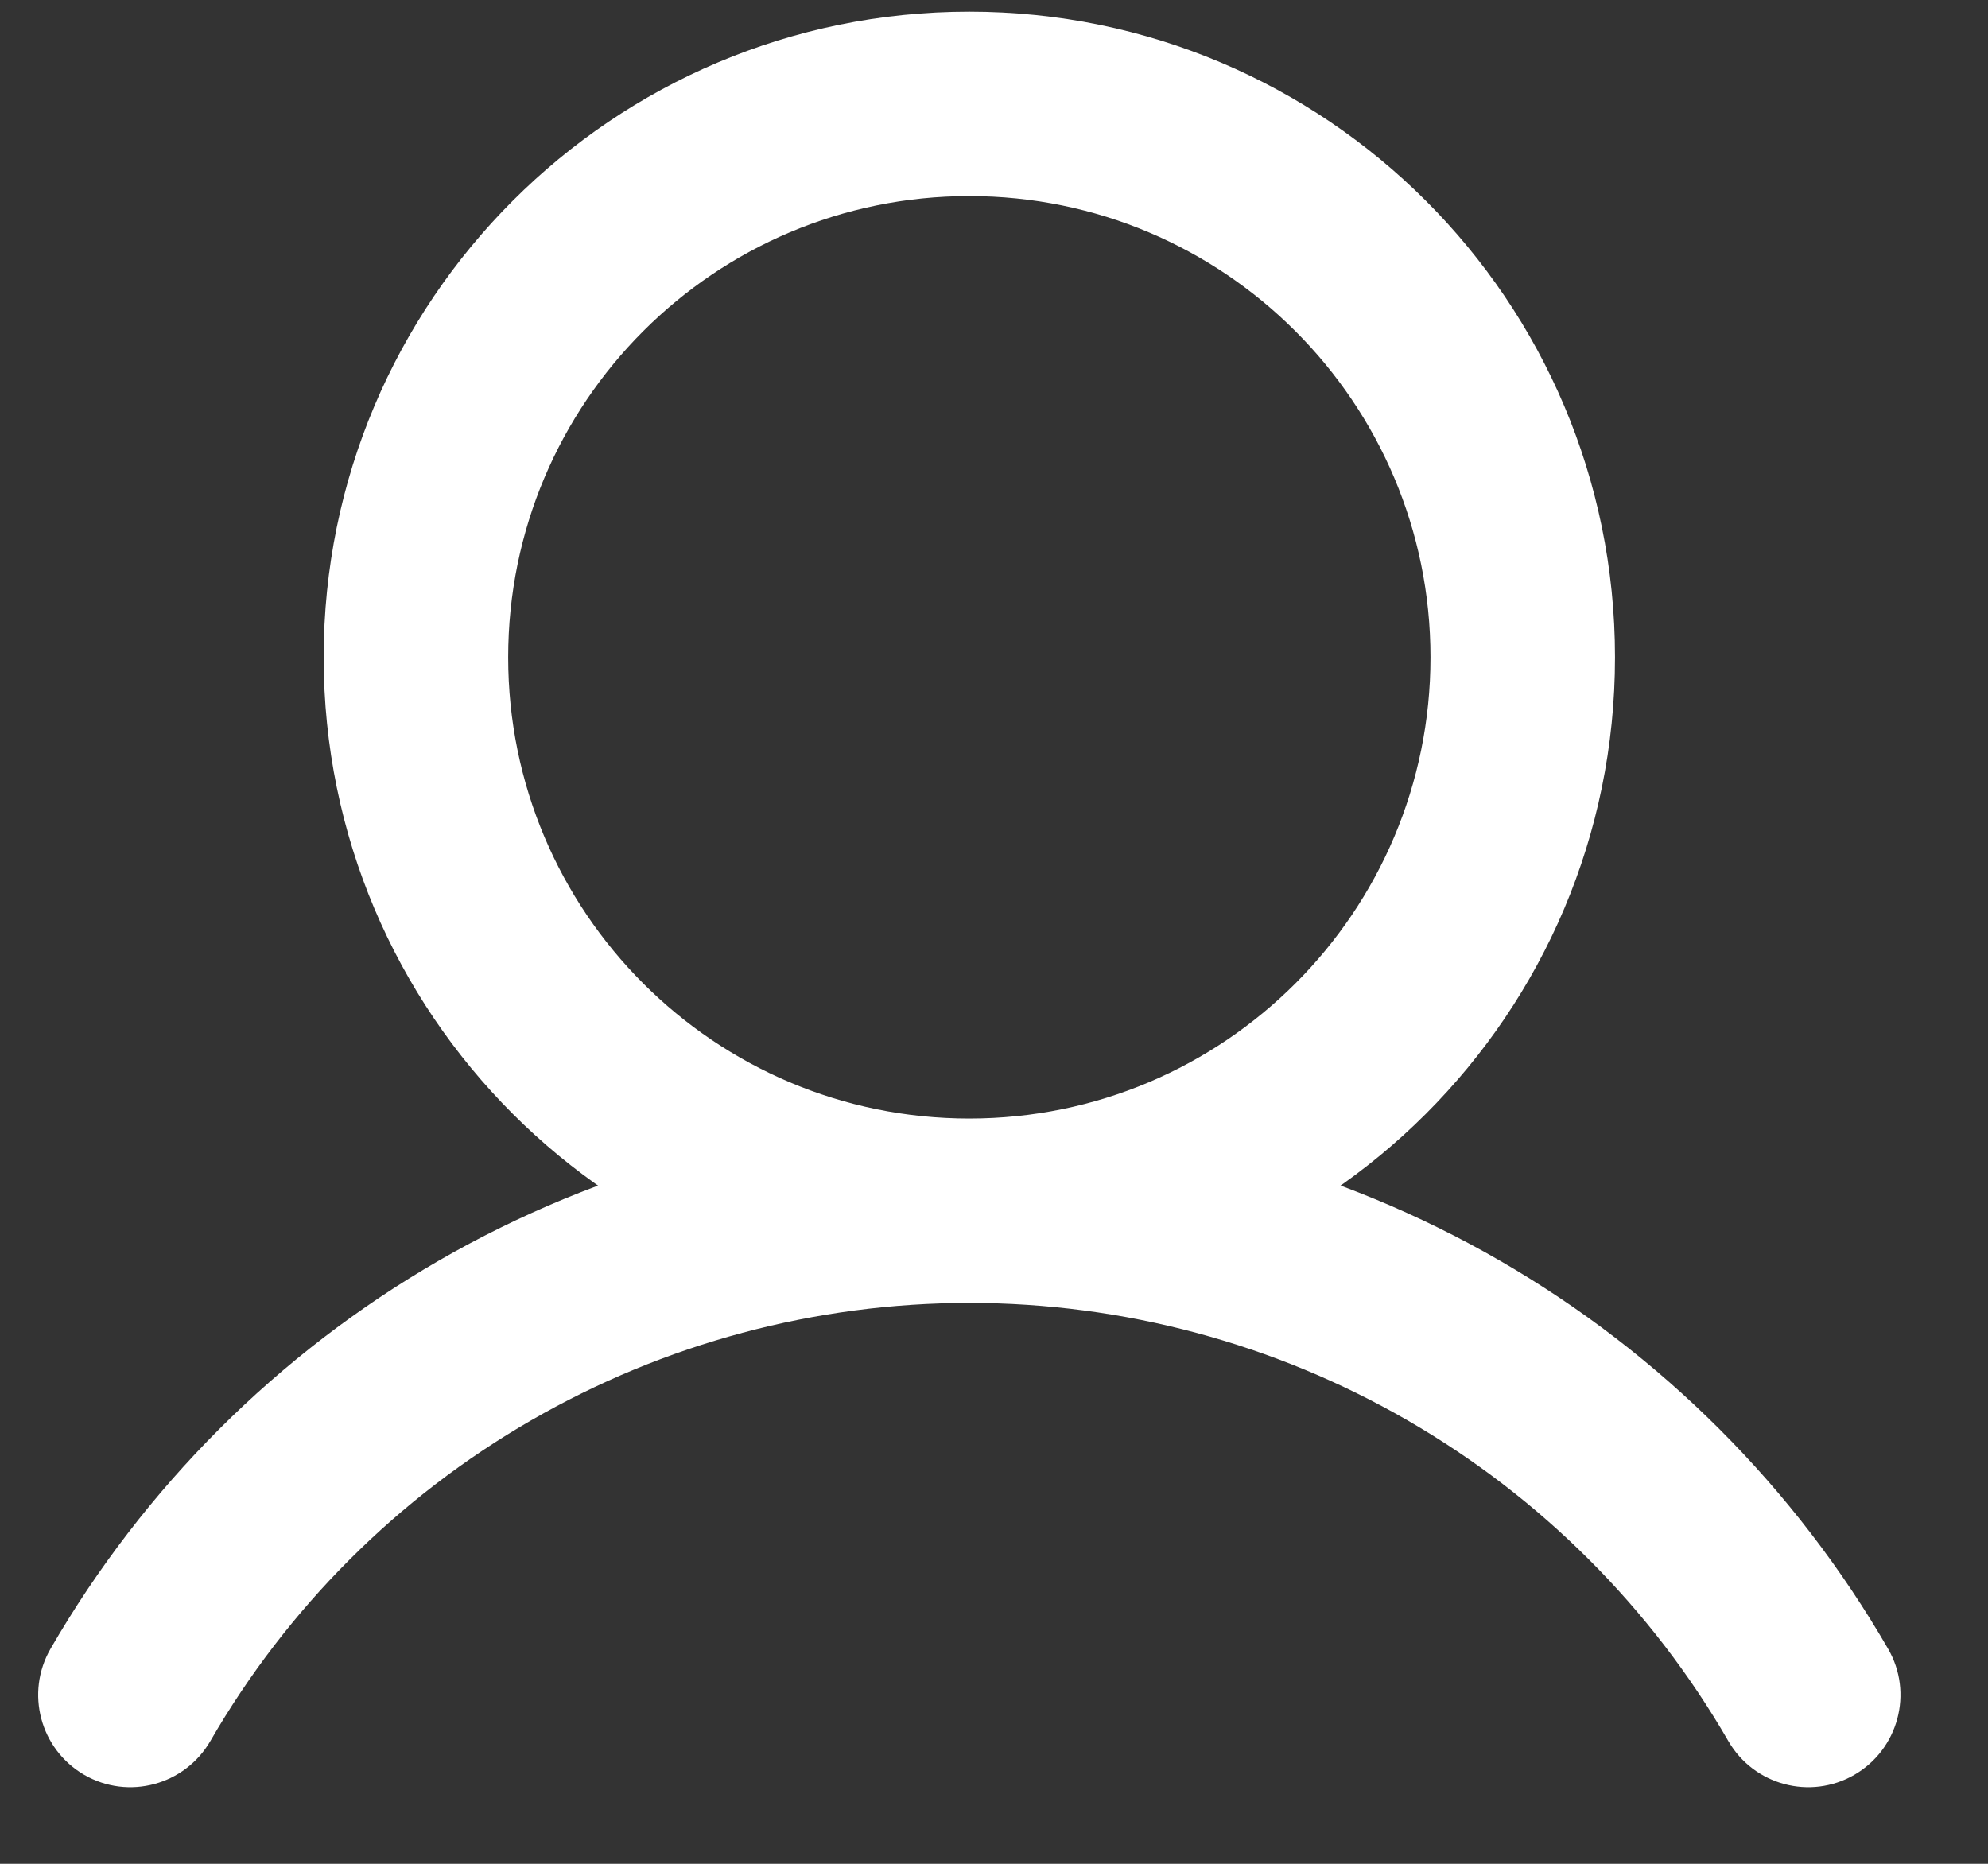 <svg width="16" height="15" viewBox="0 0 16 15" fill="none" xmlns="http://www.w3.org/2000/svg">
<rect x="0" y="0" width="16" height="15" fill="#333333" stroke="none"/>
<path d="M0.407 13.269C0.202 13.624 0.323 14.078 0.678 14.284C1.033 14.489 1.487 14.367 1.693 14.012L0.407 13.269ZM13.91 14.012C14.115 14.367 14.569 14.489 14.924 14.284C15.279 14.079 15.401 13.624 15.196 13.27L13.91 14.012ZM11.513 5.29C11.513 7.34 9.851 9.002 7.801 9.002V10.486C10.671 10.486 12.998 8.16 12.998 5.29H11.513ZM7.801 9.002C5.751 9.002 4.09 7.34 4.09 5.29H2.605C2.605 8.16 4.931 10.486 7.801 10.486V9.002ZM4.09 5.29C4.09 3.24 5.751 1.578 7.801 1.578V0.094C4.931 0.094 2.605 2.42 2.605 5.29H4.09ZM7.801 1.578C9.851 1.578 11.513 3.24 11.513 5.29H12.998C12.998 2.42 10.671 0.094 7.801 0.094V1.578ZM1.693 14.012C2.312 12.94 3.202 12.05 4.275 11.431L3.533 10.145C2.235 10.894 1.157 11.972 0.407 13.269L1.693 14.012ZM4.275 11.431C5.347 10.812 6.563 10.486 7.801 10.486L7.801 9.002C6.303 9.002 4.831 9.396 3.533 10.145L4.275 11.431ZM7.801 10.486C9.039 10.486 10.256 10.812 11.328 11.431L12.07 10.145C10.772 9.396 9.3 9.002 7.801 9.002L7.801 10.486ZM11.328 11.431C12.4 12.05 13.291 12.94 13.91 14.012L15.196 13.27C14.446 11.972 13.368 10.894 12.07 10.145L11.328 11.431Z" fill="white"/>
</svg>
